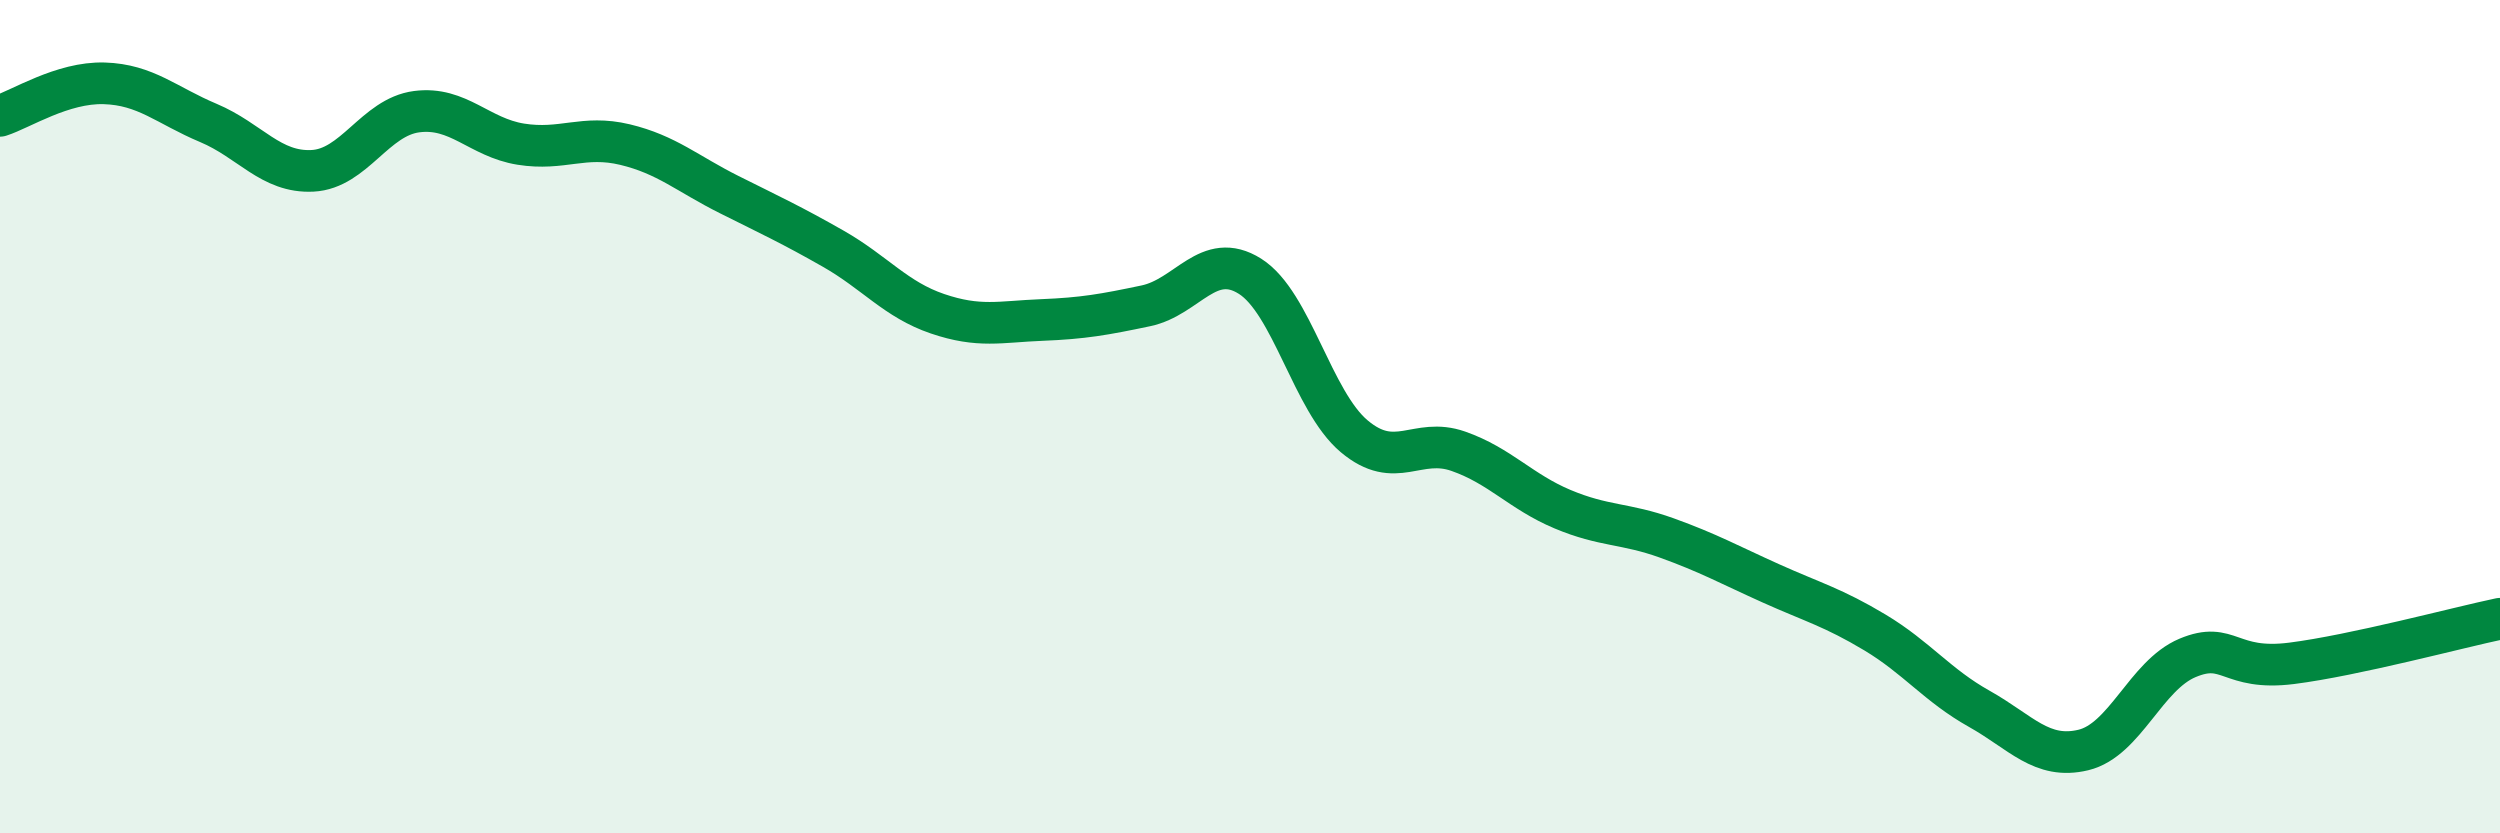 
    <svg width="60" height="20" viewBox="0 0 60 20" xmlns="http://www.w3.org/2000/svg">
      <path
        d="M 0,2.78 C 0.5,2.62 1.5,1.97 2.5,2 C 3.5,2.03 4,2.53 5,2.95 C 6,3.37 6.5,4.15 7.5,4.1 C 8.5,4.05 9,2.81 10,2.68 C 11,2.55 11.5,3.3 12.5,3.46 C 13.5,3.62 14,3.23 15,3.47 C 16,3.71 16.5,4.17 17.5,4.67 C 18.5,5.17 19,5.4 20,5.97 C 21,6.54 21.5,7.19 22.5,7.53 C 23.5,7.87 24,7.72 25,7.68 C 26,7.64 26.5,7.55 27.5,7.34 C 28.5,7.13 29,6 30,6.63 C 31,7.26 31.5,9.63 32.5,10.47 C 33.5,11.31 34,10.48 35,10.83 C 36,11.18 36.5,11.8 37.5,12.22 C 38.5,12.64 39,12.55 40,12.91 C 41,13.27 41.5,13.55 42.5,14 C 43.5,14.45 44,14.58 45,15.18 C 46,15.78 46.5,16.45 47.5,17.01 C 48.5,17.57 49,18.24 50,18 C 51,17.76 51.5,16.21 52.5,15.79 C 53.5,15.37 53.5,16.11 55,15.92 C 56.5,15.73 59,15.06 60,14.85L60 20L0 20Z"
        fill="#008740"
        opacity="0.1"
        stroke-linecap="round"
        stroke-linejoin="round"
      />
      <path
        d="M 0,2.78 C 0.5,2.62 1.5,1.97 2.5,2 C 3.5,2.03 4,2.53 5,2.95 C 6,3.37 6.5,4.15 7.5,4.1 C 8.5,4.05 9,2.81 10,2.68 C 11,2.55 11.5,3.3 12.5,3.46 C 13.5,3.62 14,3.23 15,3.47 C 16,3.71 16.5,4.17 17.5,4.67 C 18.5,5.17 19,5.4 20,5.97 C 21,6.54 21.5,7.19 22.5,7.53 C 23.5,7.87 24,7.72 25,7.68 C 26,7.64 26.5,7.55 27.5,7.34 C 28.5,7.13 29,6 30,6.63 C 31,7.26 31.5,9.63 32.5,10.47 C 33.5,11.31 34,10.48 35,10.83 C 36,11.18 36.5,11.8 37.5,12.22 C 38.5,12.64 39,12.55 40,12.91 C 41,13.27 41.5,13.55 42.5,14 C 43.5,14.45 44,14.58 45,15.18 C 46,15.78 46.5,16.45 47.5,17.01 C 48.5,17.57 49,18.24 50,18 C 51,17.76 51.5,16.21 52.5,15.79 C 53.5,15.37 53.5,16.11 55,15.92 C 56.5,15.73 59,15.06 60,14.85"
        stroke="#008740"
        stroke-width="1"
        fill="none"
        stroke-linecap="round"
        stroke-linejoin="round"
      />
    </svg>
  